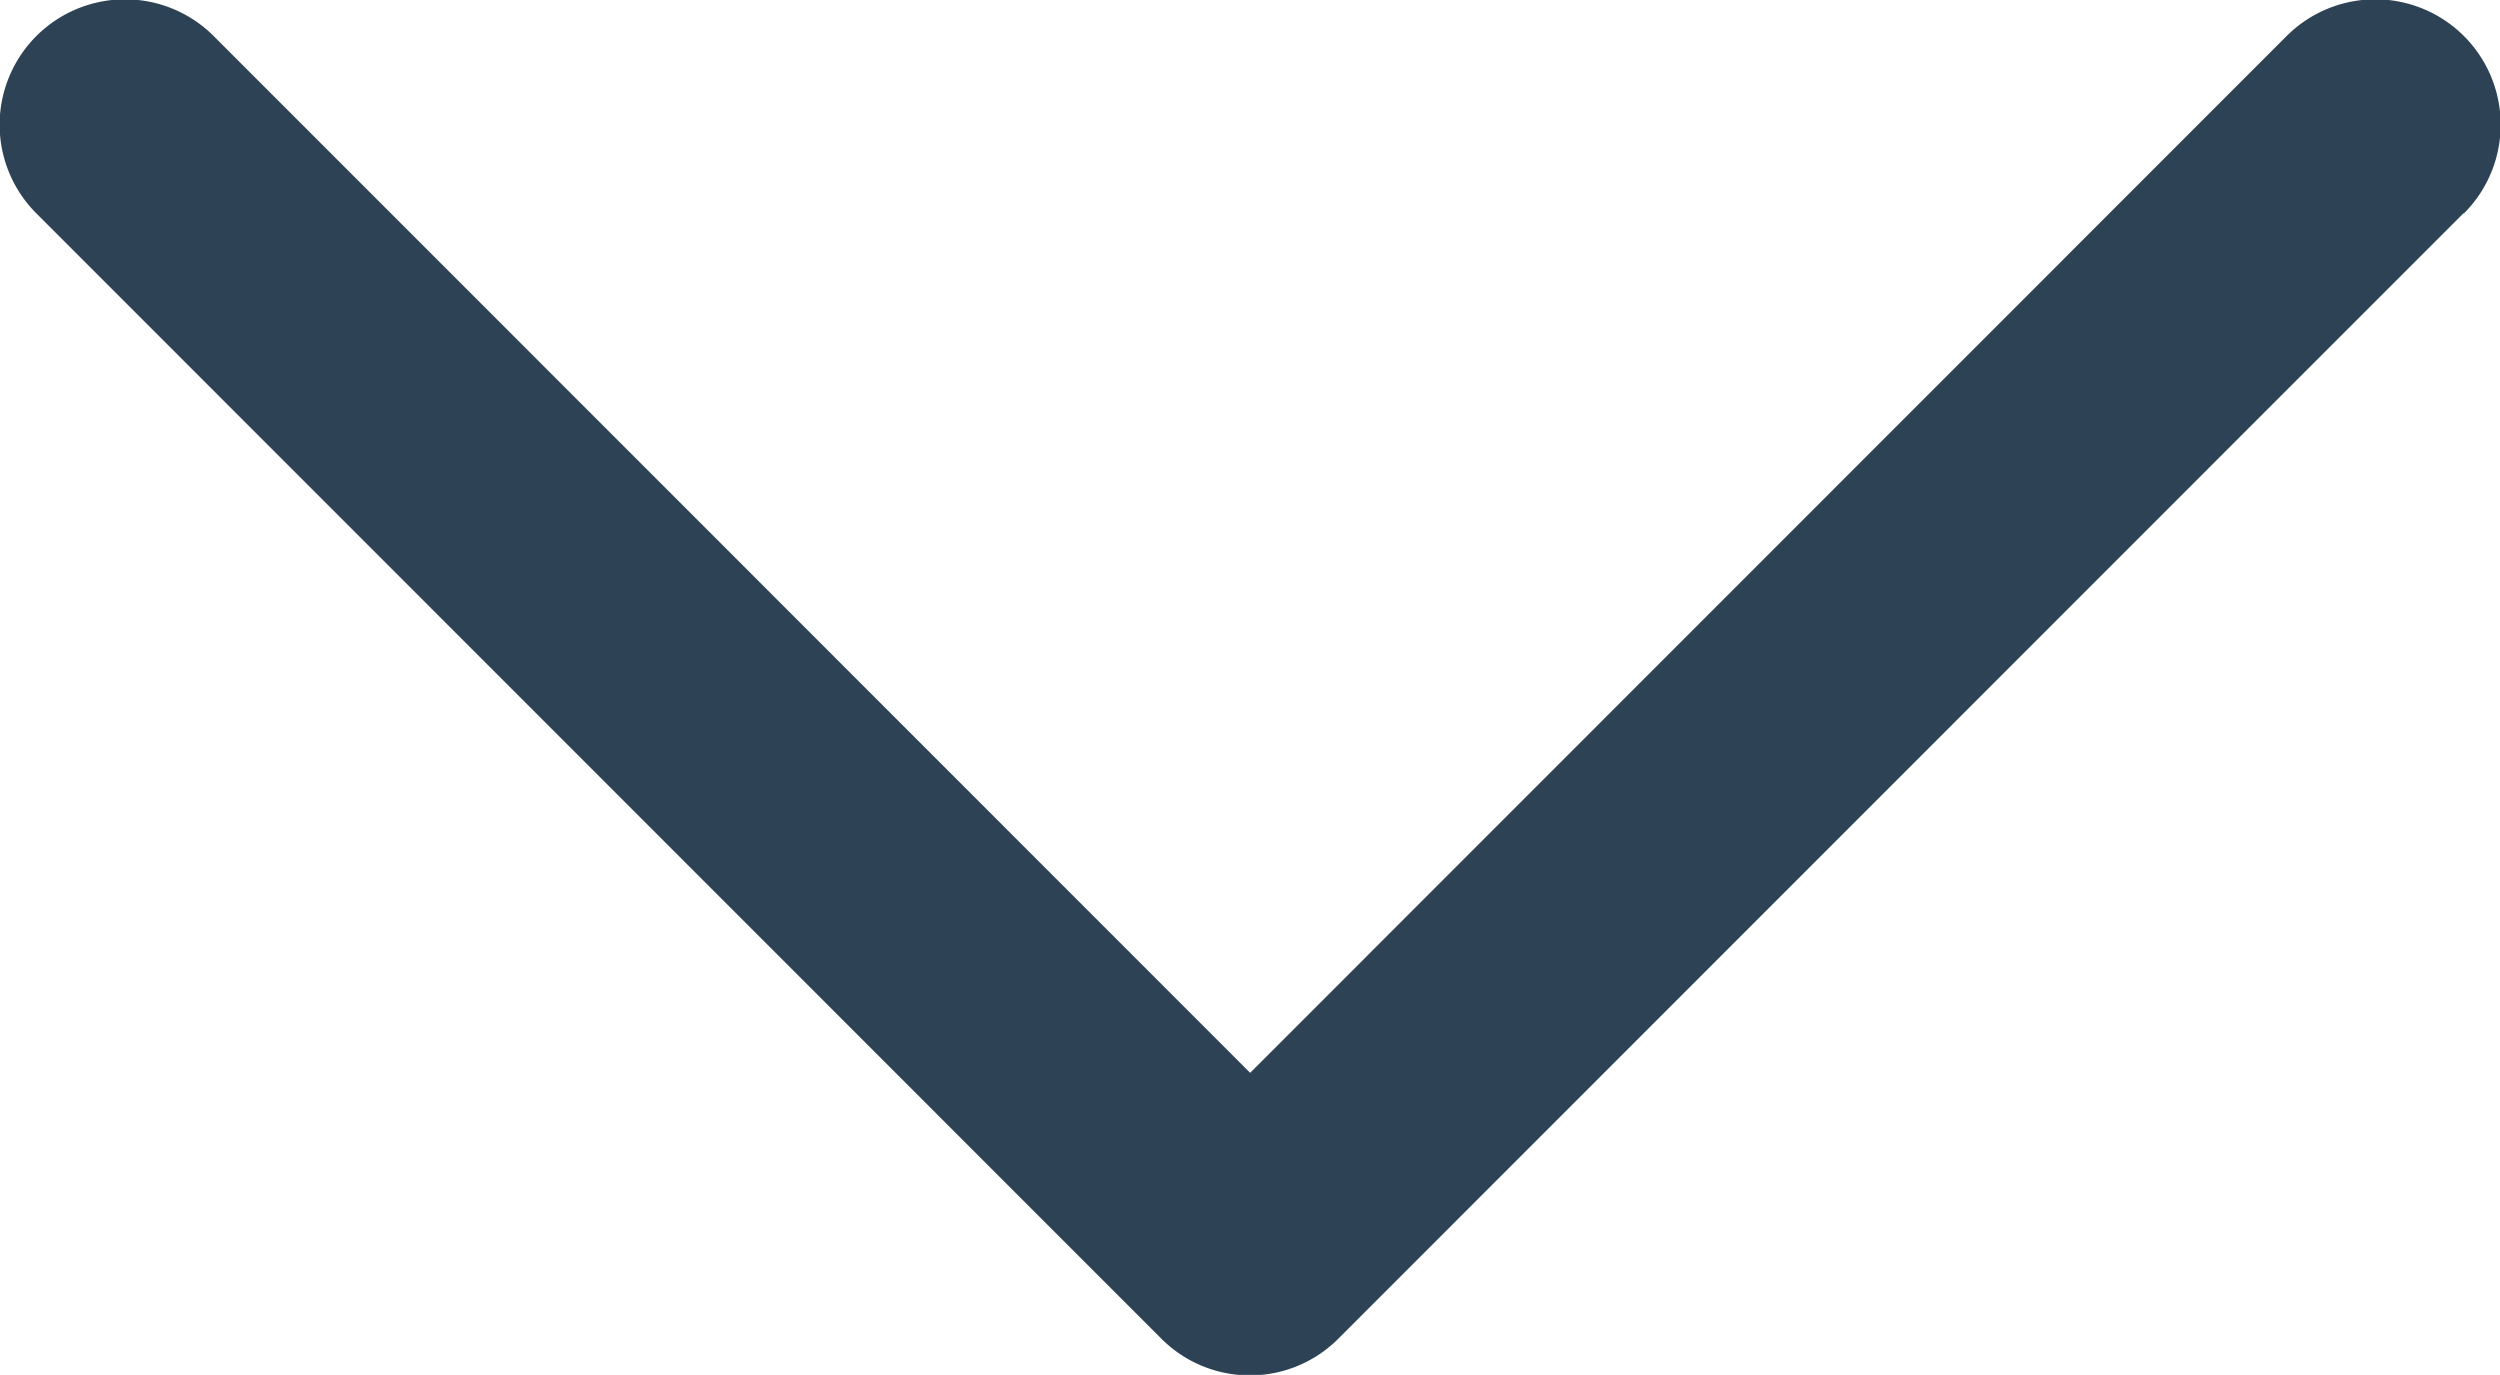 <svg xmlns="http://www.w3.org/2000/svg" width="8.459" height="4.652" viewBox="0 0 8.459 4.652">
  <path id="chevron-down-Filled_1_" d="M933.335,2704.722l-3.806,3.807a.423.423,0,0,1-.6,0l-3.806-3.807a.423.423,0,0,1,.6-.6l3.507,3.508,3.507-3.508a.423.423,0,0,1,.6.6Z" transform="translate(-925 -2704)" fill="#2d4355"/>
</svg>
